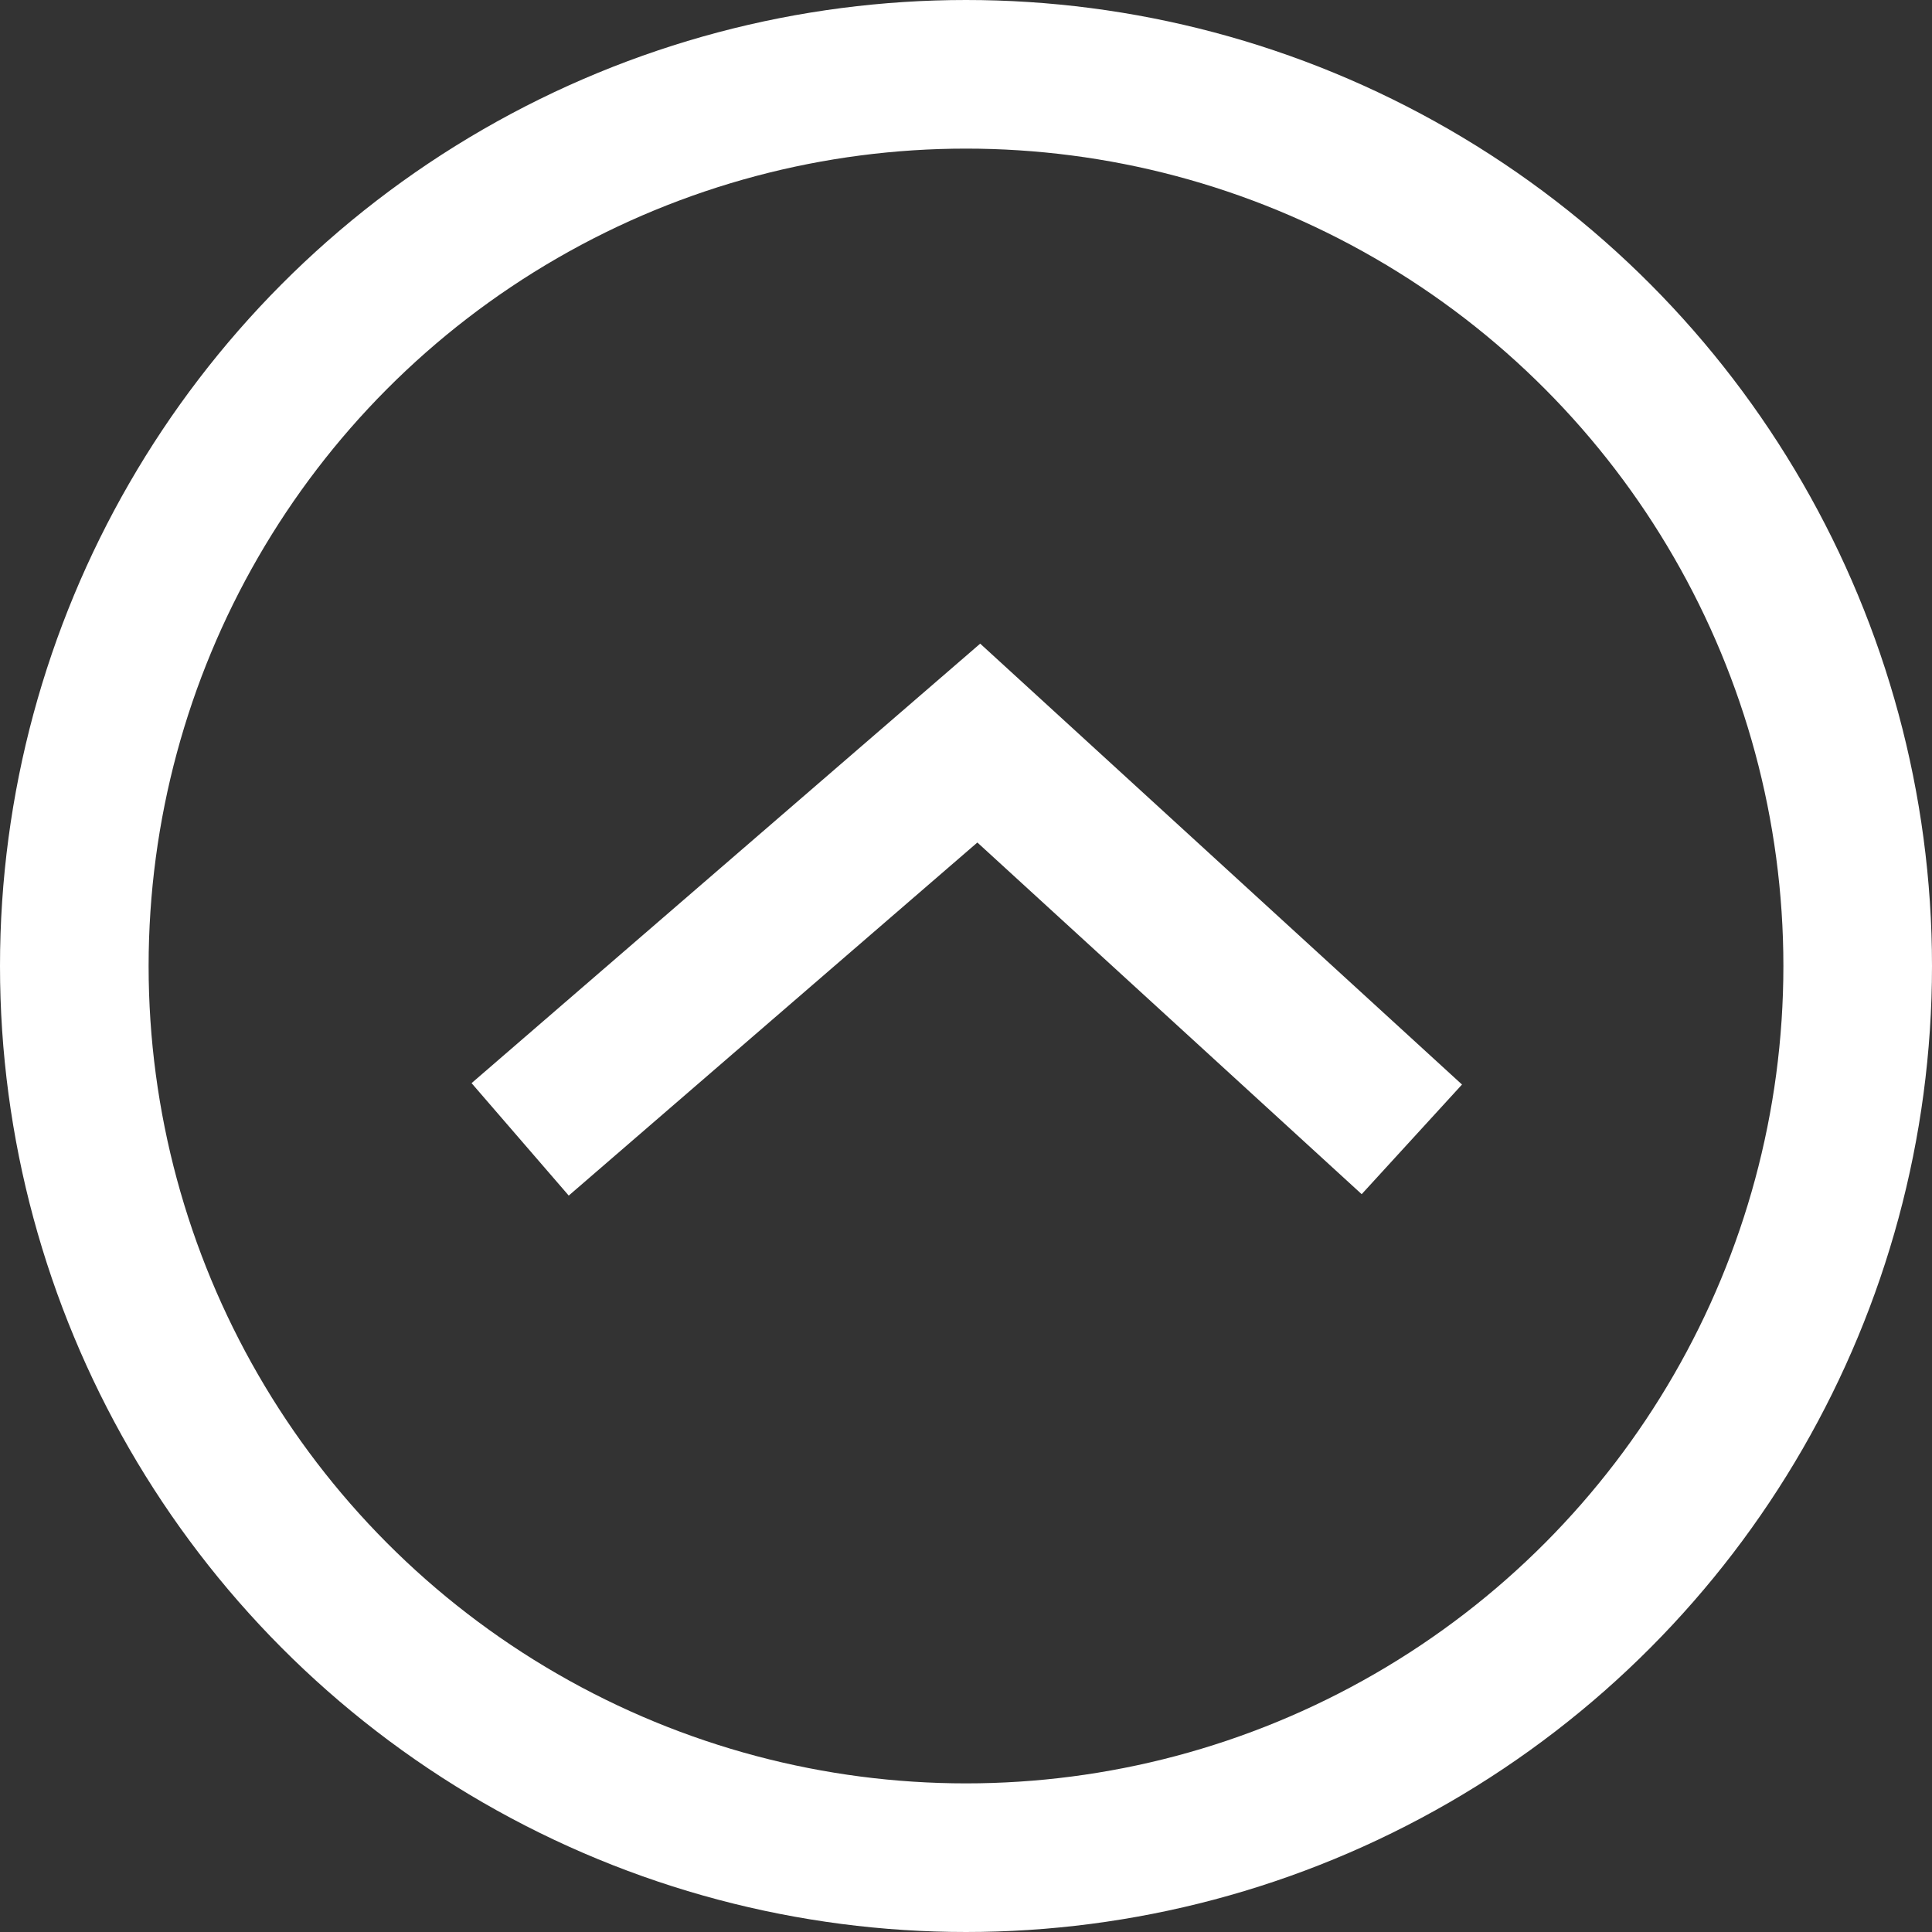 <svg xmlns="http://www.w3.org/2000/svg" width="26" height="26" viewBox="0 0 26 26">
    <rect x="0" y="0" width="26" height="26" fill="#333333" stroke="none"/>
    <g fill="none" fill-rule="evenodd" stroke="#FFF" stroke-width="2" transform="translate(1 1)">
        <path d="M6 14.333L12.172 9 18 14.333"/>
        <circle cx="12" cy="12" r="12"/>
    </g>
</svg>
